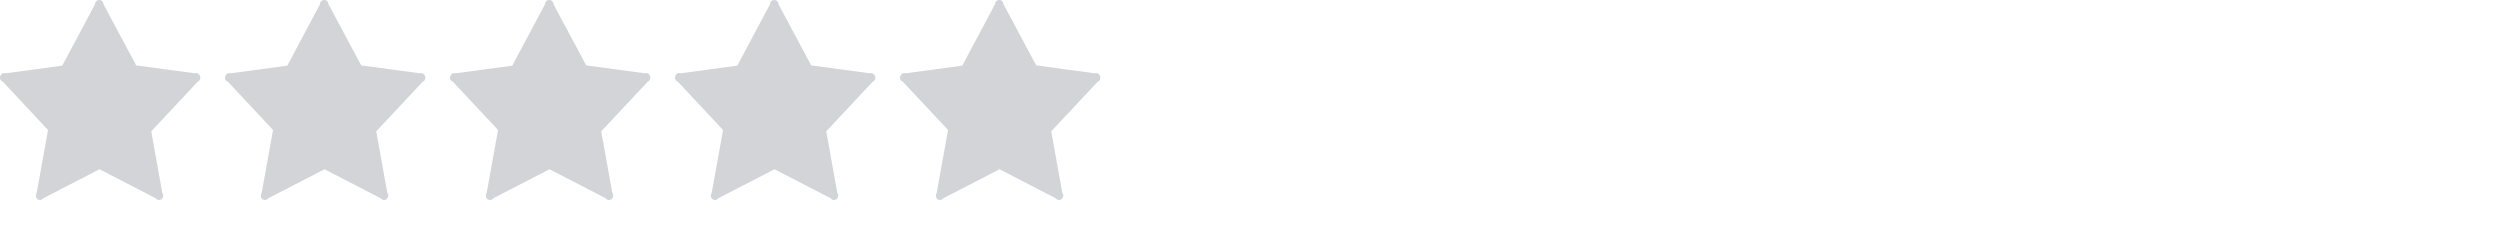 <svg xmlns="http://www.w3.org/2000/svg" xmlns:xlink="http://www.w3.org/1999/xlink" width="250px" height="25px" viewBox="0 2 200 16" version="1.1">
    <g id="Page-1" stroke="none" stroke-width="1" fill="none" fill-rule="evenodd">
        <g id="Artboard-1" transform="translate(-30, -40)" fill="#D2D4D8">
            <g id="stars" transform="translate(30, 40)">
                <path d="M33.583,5.864 L28.896,5.231 L26.278,0.337 C26.278,0.147 26.13,0 25.94,0 C25.75,0 25.602,0.147 25.602,0.337 L22.983,5.252 L18.443,5.864 C18.274,5.8 18.085,5.906 18.021,6.096 C17.957,6.286 18.042,6.476 18.232,6.538 L21.843,10.399 L20.934,15.439 C20.829,15.587 20.849,15.82 20.998,15.925 C21.145,16.051 21.356,16.01 21.462,15.861 L25.96,13.541 L30.457,15.861 C30.563,16.009 30.774,16.051 30.922,15.925 C31.069,15.799 31.112,15.588 30.985,15.439 L30.099,10.504 L33.815,6.538 C33.984,6.475 34.068,6.286 34.005,6.096 C33.941,5.906 33.752,5.8 33.583,5.864 Z" id="Imported-Layers"/>
                <path d="M15.583,5.864 L10.896,5.231 L8.278,0.337 C8.278,0.147 8.13,0 7.94,0 C7.75,0 7.602,0.147 7.602,0.337 L4.983,5.252 L0.443,5.864 C0.274,5.8 0.085,5.906 0.021,6.096 C-0.043,6.286 0.042,6.476 0.232,6.538 L3.843,10.399 L2.934,15.439 C2.829,15.587 2.849,15.82 2.998,15.925 C3.145,16.051 3.356,16.01 3.462,15.861 L7.96,13.541 L12.457,15.861 C12.563,16.009 12.774,16.051 12.922,15.925 C13.069,15.799 13.112,15.588 12.985,15.439 L12.099,10.504 L15.815,6.538 C15.984,6.475 16.068,6.286 16.005,6.096 C15.941,5.906 15.752,5.8 15.583,5.864 Z" id="Imported-Layers-Copy-11"/>
                <path d="M51.583,5.864 L46.896,5.231 L44.278,0.337 C44.278,0.147 44.13,0 43.94,0 C43.75,0 43.602,0.147 43.602,0.337 L40.983,5.252 L36.443,5.864 C36.274,5.8 36.085,5.906 36.021,6.096 C35.957,6.286 36.042,6.476 36.232,6.538 L39.843,10.399 L38.934,15.439 C38.829,15.587 38.849,15.82 38.998,15.925 C39.145,16.051 39.356,16.01 39.462,15.861 L43.96,13.541 L48.457,15.861 C48.563,16.009 48.774,16.051 48.922,15.925 C49.069,15.799 49.112,15.588 48.985,15.439 L48.099,10.504 L51.815,6.538 C51.984,6.475 52.068,6.286 52.005,6.096 C51.941,5.906 51.752,5.8 51.583,5.864 Z" id="Imported-Layers-Copy"/>
                <path d="M69.583,5.864 L64.896,5.231 L62.278,0.337 C62.278,0.147 62.13,0 61.94,0 C61.75,0 61.602,0.147 61.602,0.337 L58.983,5.252 L54.443,5.864 C54.274,5.8 54.085,5.906 54.021,6.096 C53.957,6.286 54.042,6.476 54.232,6.538 L57.843,10.399 L56.934,15.439 C56.829,15.587 56.849,15.82 56.998,15.925 C57.145,16.051 57.356,16.01 57.462,15.861 L61.96,13.541 L66.457,15.861 C66.563,16.009 66.774,16.051 66.922,15.925 C67.069,15.799 67.112,15.588 66.985,15.439 L66.099,10.504 L69.815,6.538 C69.984,6.475 70.068,6.286 70.005,6.096 C69.941,5.906 69.752,5.8 69.583,5.864 Z" id="Imported-Layers-Copy-2"/>
                <path d="M87.583,5.864 L82.896,5.231 L80.278,0.337 C80.278,0.147 80.13,0 79.94,0 C79.75,0 79.602,0.147 79.602,0.337 L76.983,5.252 L72.443,5.864 C72.274,5.8 72.085,5.906 72.021,6.096 C71.957,6.286 72.042,6.476 72.232,6.538 L75.843,10.399 L74.934,15.439 C74.829,15.587 74.849,15.82 74.998,15.925 C75.145,16.051 75.356,16.01 75.462,15.861 L79.96,13.541 L84.457,15.861 C84.563,16.009 84.774,16.051 84.922,15.925 C85.069,15.799 85.112,15.588 84.985,15.439 L84.099,10.504 L87.815,6.538 C87.984,6.475 88.068,6.286 88.005,6.096 C87.941,5.906 87.752,5.8 87.583,5.864 Z" id="Imported-Layers-Copy-3"/>
            </g>
        </g>
    </g>
</svg>